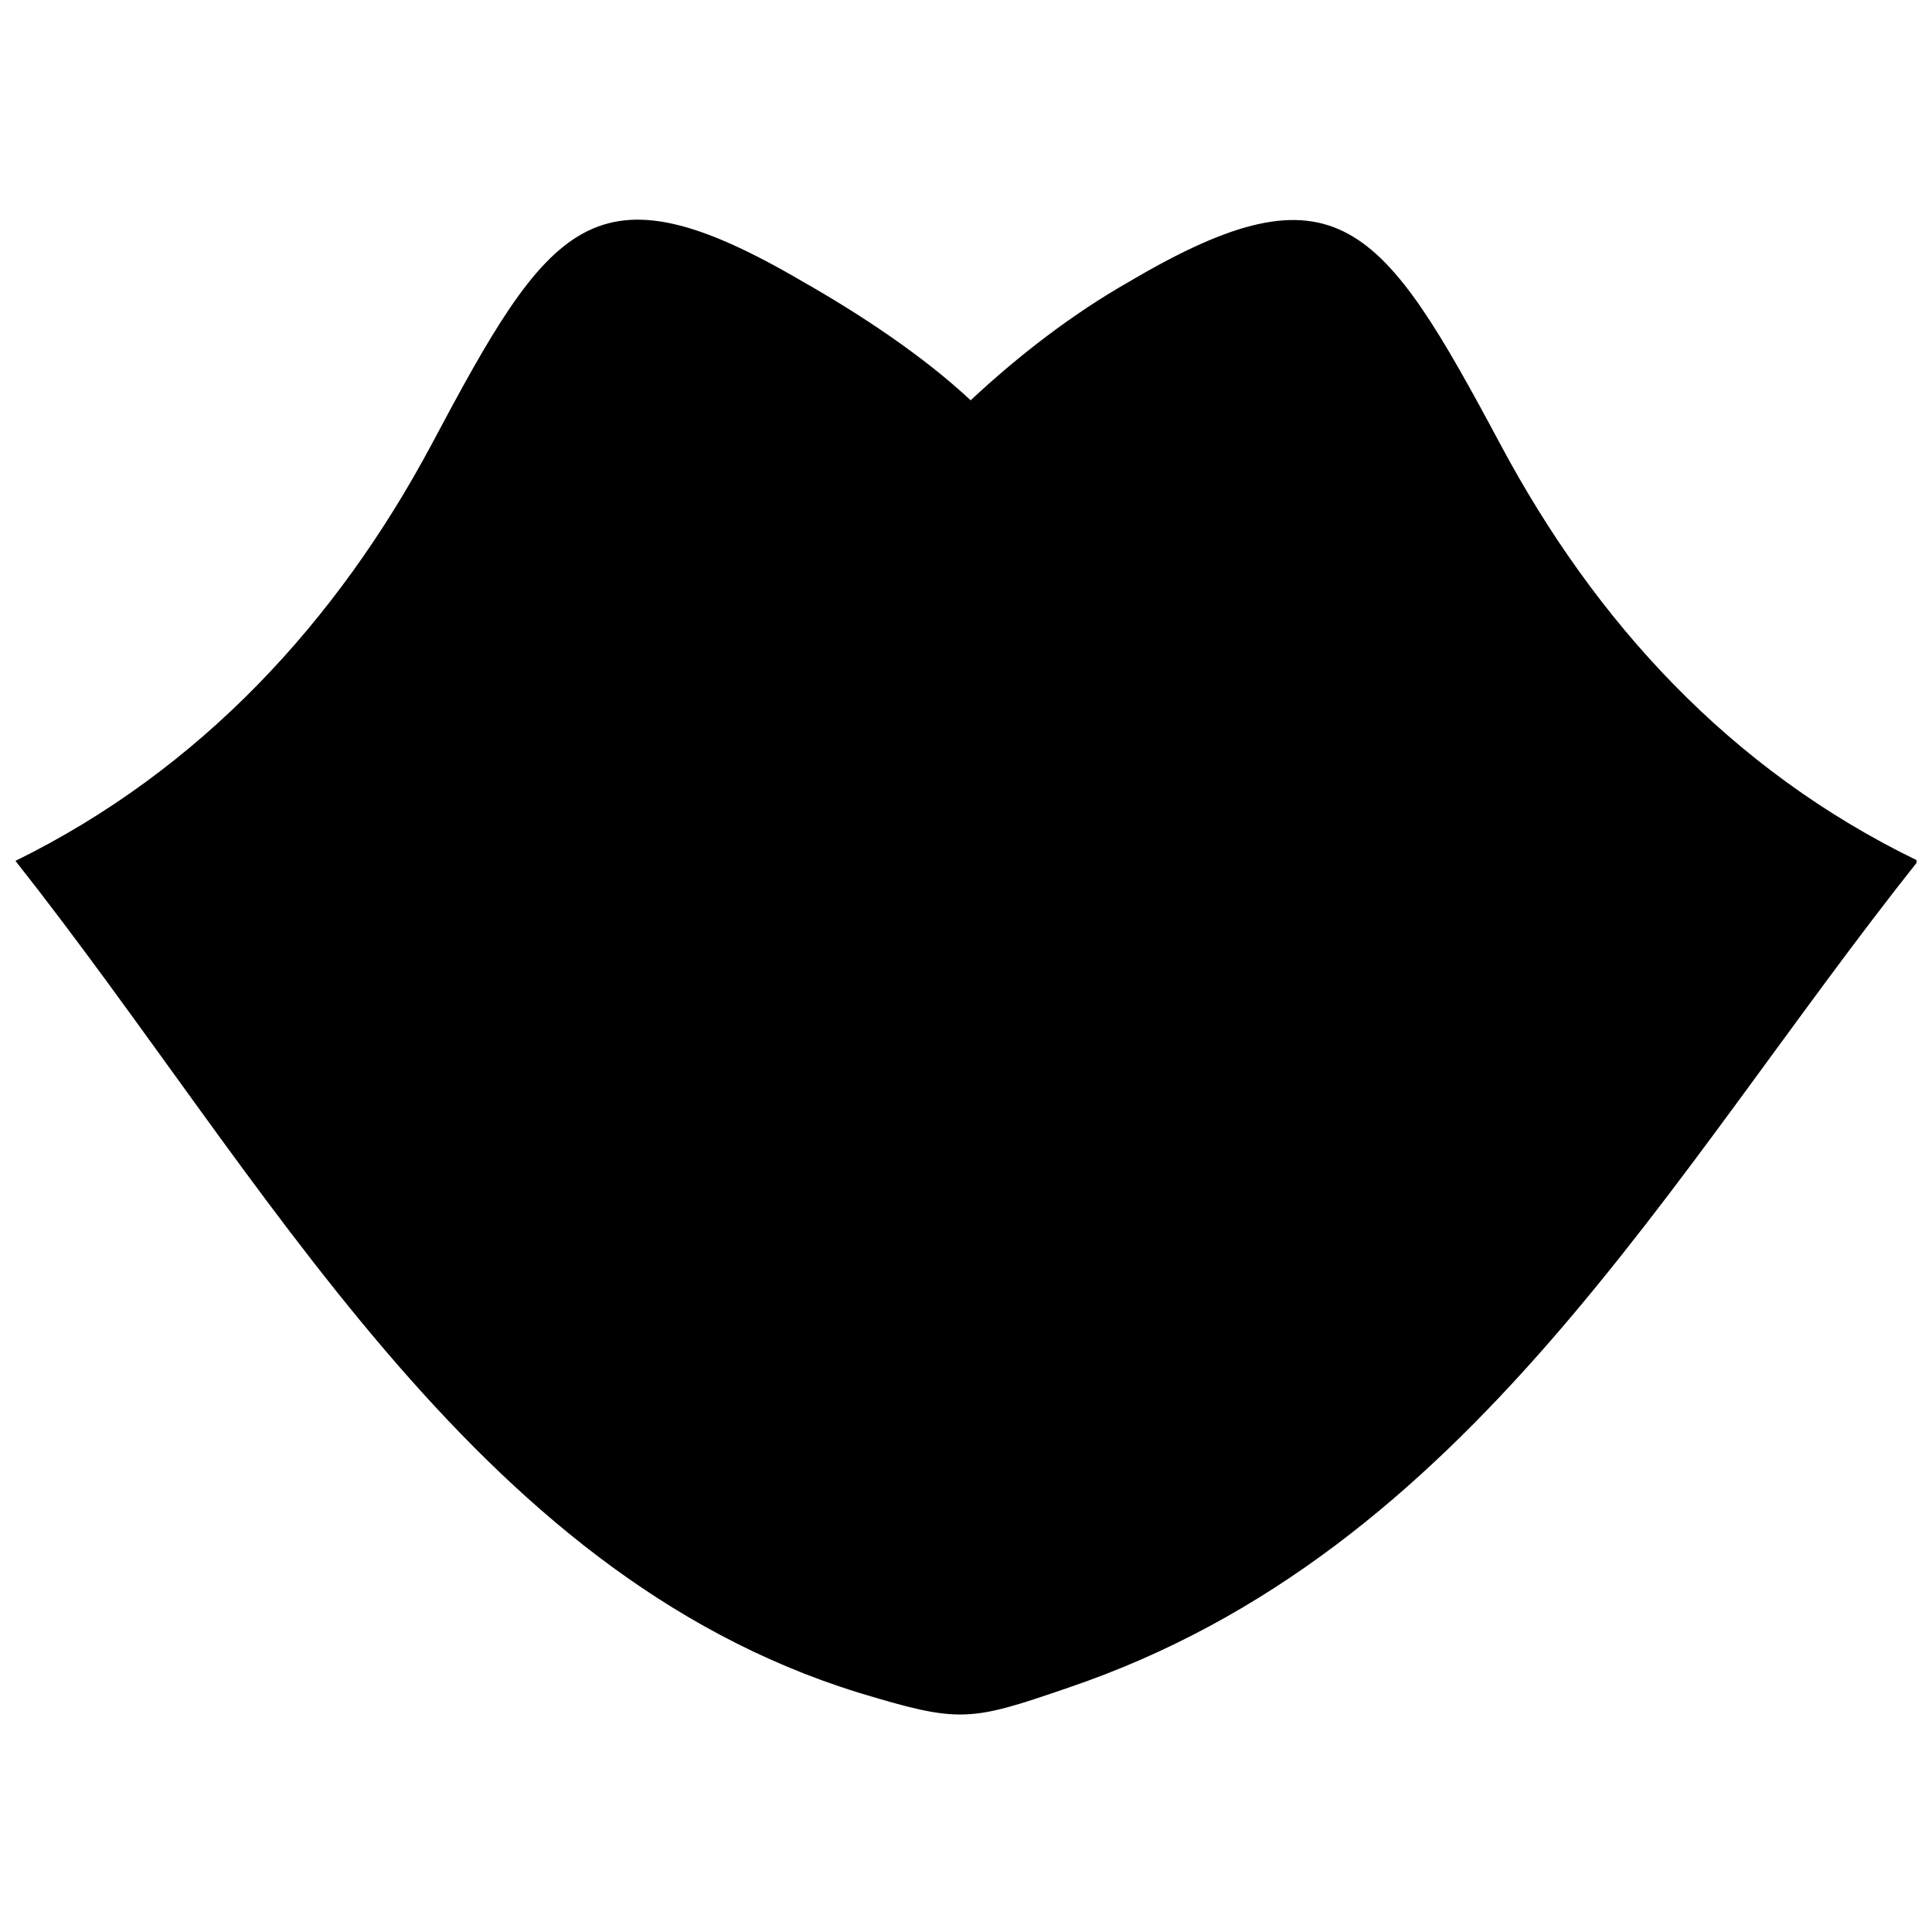 <?xml version="1.0" encoding="UTF-8"?>
<!-- Uploaded to: ICON Repo, www.iconrepo.com, Generator: ICON Repo Mixer Tools -->
<svg width="800px" height="800px" version="1.1" viewBox="144 144 512 512" xmlns="http://www.w3.org/2000/svg">
 <defs>
  <clipPath id="a">
   <path d="m148.09 202h503.81v397h-503.81z"/>
  </clipPath>
 </defs>
 <g clip-path="url(#a)">
  <path d="m258.28 261.96c31.539-59.391 43.008-75.777 98.305-43.418 15.156 8.602 31.949 19.66 44.648 31.539 12.699-11.879 27.035-22.938 42.188-31.539 54.887-32.359 66.766-15.566 98.305 43.418 24.984 46.695 60.621 86.016 110.59 110.18-66.355 83.559-118.79 183.09-225.28 219.14-26.215 9.012-28.672 9.422-55.707 1.23-102.81-31.949-156.88-136.4-223.23-220.37 49.152-24.168 85.195-63.492 110.18-110.18z" fill-rule="evenodd"/>
 </g>
</svg>